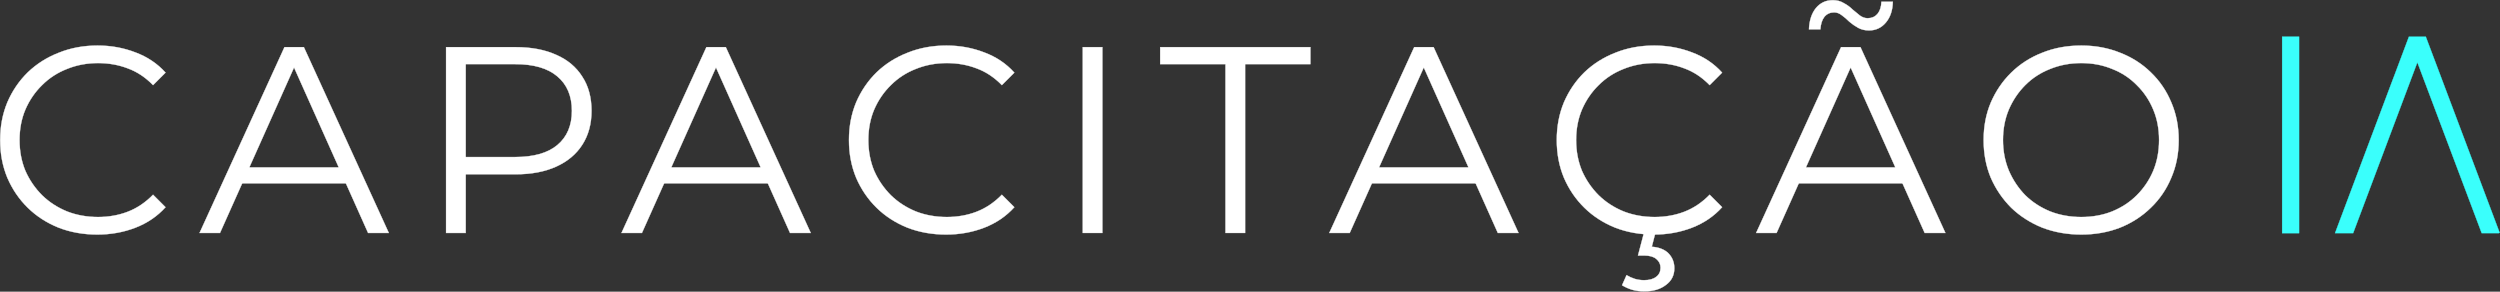 <svg width="7535" height="879" viewBox="0 0 7535 879" fill="none" xmlns="http://www.w3.org/2000/svg">
<rect x="0" y="0" width="7535" height="879" fill="#333333" stroke="none"/>
<path d="M6273.02 706.9C6230.89 706.9 6191.69 699.967 6155.42 686.1C6119.69 671.7 6088.49 651.7 6061.82 626.1C6035.69 599.967 6015.16 569.834 6000.23 535.7C5985.83 501.034 5978.62 463.167 5978.62 422.1C5978.62 381.034 5985.83 343.434 6000.23 309.3C6015.16 274.634 6035.69 244.5 6061.82 218.9C6088.49 192.767 6119.69 172.767 6155.42 158.9C6191.16 144.5 6230.36 137.3 6273.02 137.3C6315.16 137.3 6354.09 144.5 6389.82 158.9C6425.56 172.767 6456.49 192.5 6482.62 218.1C6509.29 243.7 6529.83 273.834 6544.23 308.5C6559.16 343.167 6566.62 381.034 6566.62 422.1C6566.62 463.167 6559.16 501.034 6544.23 535.7C6529.83 570.367 6509.29 600.5 6482.62 626.1C6456.49 651.7 6425.56 671.7 6389.82 686.1C6354.09 699.967 6315.16 706.9 6273.02 706.9ZM6273.02 654.1C6306.62 654.1 6337.56 648.5 6365.82 637.3C6394.62 625.567 6419.43 609.3 6440.23 588.5C6461.56 567.167 6478.09 542.634 6489.82 514.9C6501.56 486.634 6507.42 455.7 6507.42 422.1C6507.42 388.5 6501.56 357.834 6489.82 330.1C6478.09 301.834 6461.56 277.3 6440.23 256.5C6419.43 235.167 6394.62 218.9 6365.82 207.7C6337.56 195.967 6306.62 190.1 6273.02 190.1C6239.42 190.1 6208.22 195.967 6179.42 207.7C6150.62 218.9 6125.56 235.167 6104.23 256.5C6083.43 277.3 6066.89 301.834 6054.62 330.1C6042.89 357.834 6037.02 388.5 6037.02 422.1C6037.02 455.167 6042.89 485.834 6054.62 514.1C6066.89 542.367 6083.43 567.167 6104.23 588.5C6125.56 609.3 6150.62 625.567 6179.42 637.3C6208.22 648.5 6239.42 654.1 6273.02 654.1Z" fill="white" stroke="white"/>
<path d="M5293 702.1L5549 142.1H5607.4L5863.4 702.1H5801L5565.8 176.5H5589.8L5354.6 702.1H5293ZM5393.8 552.5L5411.4 504.5H5737L5754.6 552.5H5393.8ZM5633 91.7C5620.73 91.7 5609.8 89.033 5600.2 83.7C5590.6 78.367 5581.8 72.233 5573.8 65.3C5566.33 57.833 5558.87 51.433 5551.4 46.1C5543.93 40.233 5536.2 37.3 5528.2 37.3C5515.93 37.3 5506.07 41.833 5498.6 50.9C5491.67 59.967 5487.67 72.5 5486.6 88.5H5452.2C5453.27 61.833 5460.2 40.5 5473 24.5C5486.33 8.5 5503.4 0.5 5524.2 0.5C5536.47 0.5 5547.4 3.433 5557 9.3C5567.13 14.633 5575.93 21.033 5583.4 28.5C5591.4 35.433 5598.87 41.567 5605.8 46.9C5613.27 52.233 5621 54.9 5629 54.9C5641.27 54.9 5651.13 50.633 5658.6 42.1C5666.07 33.033 5670.07 20.767 5670.6 5.3H5705C5704.47 30.9 5697.53 51.7 5684.2 67.7C5670.87 83.7 5653.8 91.7 5633 91.7Z" fill="white" stroke="white"/>
<path d="M4984.86 706.9C4942.73 706.9 4903.8 699.967 4868.06 686.1C4832.33 671.7 4801.4 651.7 4775.26 626.1C4749.13 600.5 4728.6 570.367 4713.66 535.7C4699.26 501.034 4692.06 463.167 4692.06 422.1C4692.06 381.034 4699.26 343.167 4713.66 308.5C4728.6 273.834 4749.13 243.7 4775.26 218.1C4801.93 192.5 4833.13 172.767 4868.86 158.9C4904.6 144.5 4943.53 137.3 4985.66 137.3C5026.2 137.3 5064.33 144.234 5100.06 158.1C5135.8 171.434 5165.93 191.7 5190.46 218.9L5152.86 256.5C5129.93 233.034 5104.6 216.234 5076.86 206.1C5049.13 195.434 5019.26 190.1 4987.26 190.1C4953.66 190.1 4922.46 195.967 4893.66 207.7C4864.86 218.9 4839.8 235.167 4818.46 256.5C4797.13 277.3 4780.33 301.834 4768.06 330.1C4756.33 357.834 4750.46 388.5 4750.46 422.1C4750.46 455.7 4756.33 486.634 4768.06 514.9C4780.33 542.634 4797.13 567.167 4818.46 588.5C4839.8 609.3 4864.86 625.567 4893.66 637.3C4922.46 648.5 4953.66 654.1 4987.26 654.1C5019.26 654.1 5049.13 648.767 5076.86 638.1C5104.6 627.434 5129.93 610.367 5152.86 586.9L5190.46 624.5C5165.93 651.7 5135.8 672.234 5100.06 686.1C5064.33 699.967 5025.93 706.9 4984.86 706.9ZM4956.06 878.1C4942.73 878.1 4930.46 876.5 4919.26 873.3C4908.6 870.1 4898.46 865.567 4888.86 859.7L4902.46 829.3C4910.46 834.1 4918.73 837.834 4927.26 840.5C4936.33 843.167 4945.66 844.5 4955.26 844.5C4971.26 844.5 4983.53 841.034 4992.06 834.1C5000.6 827.7 5004.86 818.634 5004.86 806.9C5004.86 796.234 5000.6 787.434 4992.06 780.5C4984.06 773.567 4971.8 770.1 4955.26 770.1H4936.86L4956.06 697.3H4990.46L4978.46 743.7C5000.33 745.3 5017.13 751.967 5028.86 763.7C5040.6 775.967 5046.46 790.9 5046.46 808.5C5046.46 829.834 5037.93 846.634 5020.86 858.9C5004.33 871.7 4982.73 878.1 4956.06 878.1Z" fill="white" stroke="white"/>
<path d="M4006.44 702.1L4262.44 142.1H4320.84L4576.84 702.1H4514.44L4279.24 176.5H4303.24L4068.04 702.1H4006.44ZM4107.24 552.5L4124.84 504.5H4450.44L4468.04 552.5H4107.24Z" fill="white" stroke="white"/>
<path d="M3693.59 702.1V193.3H3496.79V142.1H3949.59V193.3H3752.79V702.1H3693.59Z" fill="white" stroke="white"/>
<path d="M3263.38 702.1V142.1H3322.58V702.1H3263.38Z" fill="white" stroke="white"/>
<path d="M2851.58 706.9C2809.45 706.9 2770.51 699.967 2734.78 686.1C2699.05 671.7 2668.11 651.7 2641.98 626.1C2615.85 600.5 2595.31 570.367 2580.38 535.7C2565.98 501.034 2558.78 463.167 2558.78 422.1C2558.78 381.034 2565.98 343.167 2580.38 308.5C2595.31 273.834 2615.85 243.7 2641.98 218.1C2668.65 192.5 2699.85 172.767 2735.58 158.9C2771.31 144.5 2810.25 137.3 2852.38 137.3C2892.91 137.3 2931.05 144.234 2966.78 158.1C3002.51 171.434 3032.65 191.7 3057.18 218.9L3019.58 256.5C2996.65 233.034 2971.31 216.234 2943.58 206.1C2915.85 195.434 2885.98 190.1 2853.98 190.1C2820.38 190.1 2789.18 195.967 2760.38 207.7C2731.58 218.9 2706.51 235.167 2685.18 256.5C2663.85 277.3 2647.05 301.834 2634.78 330.1C2623.05 357.834 2617.18 388.5 2617.18 422.1C2617.18 455.7 2623.05 486.634 2634.78 514.9C2647.05 542.634 2663.85 567.167 2685.18 588.5C2706.51 609.3 2731.58 625.567 2760.38 637.3C2789.18 648.5 2820.38 654.1 2853.98 654.1C2885.98 654.1 2915.85 648.767 2943.58 638.1C2971.31 627.434 2996.65 610.367 3019.58 586.9L3057.18 624.5C3032.65 651.7 3002.51 672.234 2966.78 686.1C2931.05 699.967 2892.65 706.9 2851.58 706.9Z" fill="white" stroke="white"/>
<path d="M1873.16 702.1L2129.16 142.1H2187.56L2443.56 702.1H2381.16L2145.96 176.5H2169.96L1934.76 702.1H1873.16ZM1973.96 552.5L1991.56 504.5H2317.16L2334.76 552.5H1973.96Z" fill="white" stroke="white"/>
<path d="M1344.47 702.1V142.1H1554.08C1601.54 142.1 1642.34 149.833 1676.48 165.3C1710.61 180.233 1736.74 202.1 1754.88 230.9C1773.54 259.167 1782.88 293.567 1782.88 334.1C1782.88 373.567 1773.54 407.7 1754.88 436.5C1736.74 464.767 1710.61 486.633 1676.48 502.1C1642.34 517.567 1601.54 525.3 1554.08 525.3H1377.28L1403.68 497.3V702.1H1344.47ZM1403.68 502.1L1377.28 473.3H1552.47C1608.47 473.3 1650.88 461.3 1679.68 437.3C1709.01 412.767 1723.68 378.367 1723.68 334.1C1723.68 289.3 1709.01 254.633 1679.68 230.1C1650.88 205.567 1608.47 193.3 1552.47 193.3H1377.28L1403.68 165.3V502.1Z" fill="white" stroke="white"/>
<path d="M601.438 702.1L857.438 142.1H915.838L1171.84 702.1H1109.44L874.238 176.5H898.238L663.038 702.1H601.438ZM702.238 552.5L719.838 504.5H1045.44L1063.04 552.5H702.238Z" fill="white" stroke="white"/>
<path d="M293.3 706.9C251.167 706.9 212.233 699.967 176.5 686.1C140.767 671.7 109.833 651.7 83.7 626.1C57.567 600.5 37.033 570.367 22.1 535.7C7.7 501.034 0.5 463.167 0.5 422.1C0.5 381.034 7.7 343.167 22.1 308.5C37.033 273.834 57.567 243.7 83.7 218.1C110.367 192.5 141.567 172.767 177.3 158.9C213.033 144.5 251.967 137.3 294.1 137.3C334.633 137.3 372.767 144.234 408.5 158.1C444.233 171.434 474.367 191.7 498.9 218.9L461.3 256.5C438.367 233.034 413.033 216.234 385.3 206.1C357.567 195.434 327.7 190.1 295.7 190.1C262.1 190.1 230.9 195.967 202.1 207.7C173.3 218.9 148.233 235.167 126.9 256.5C105.567 277.3 88.767 301.834 76.5 330.1C64.767 357.834 58.9 388.5 58.9 422.1C58.9 455.7 64.767 486.634 76.5 514.9C88.767 542.634 105.567 567.167 126.9 588.5C148.233 609.3 173.3 625.567 202.1 637.3C230.9 648.5 262.1 654.1 295.7 654.1C327.7 654.1 357.567 648.767 385.3 638.1C413.033 627.434 438.367 610.367 461.3 586.9L498.9 624.5C474.367 651.7 444.233 672.234 408.5 686.1C372.767 699.967 334.367 706.9 293.3 706.9Z" fill="white" stroke="white"/>
<path d="M6929.4 110.6L6929.4 702.705L6878.4 702.705L6878.4 110.6L6929.4 110.6Z" fill="#3AFFFC" stroke="#3AFFFC"/>
<path d="M7311.36 110.789L7311.49 111.112L7349.8 212.679V212.68L7533.76 701.113L7533.94 701.581L7533.47 701.756L7531.32 702.568L7531.23 702.6H7479.83L7479.71 702.276L7285.92 187.782L7092.46 702.276L7092.34 702.6H7037.85L7038.11 701.924L7214.37 233.169L7214.61 232.529L7214.7 232.598L7260.31 111.113L7260.43 110.789H7311.36Z" fill="#3AFFFC" stroke="#3AFFFC"/>
</svg>
